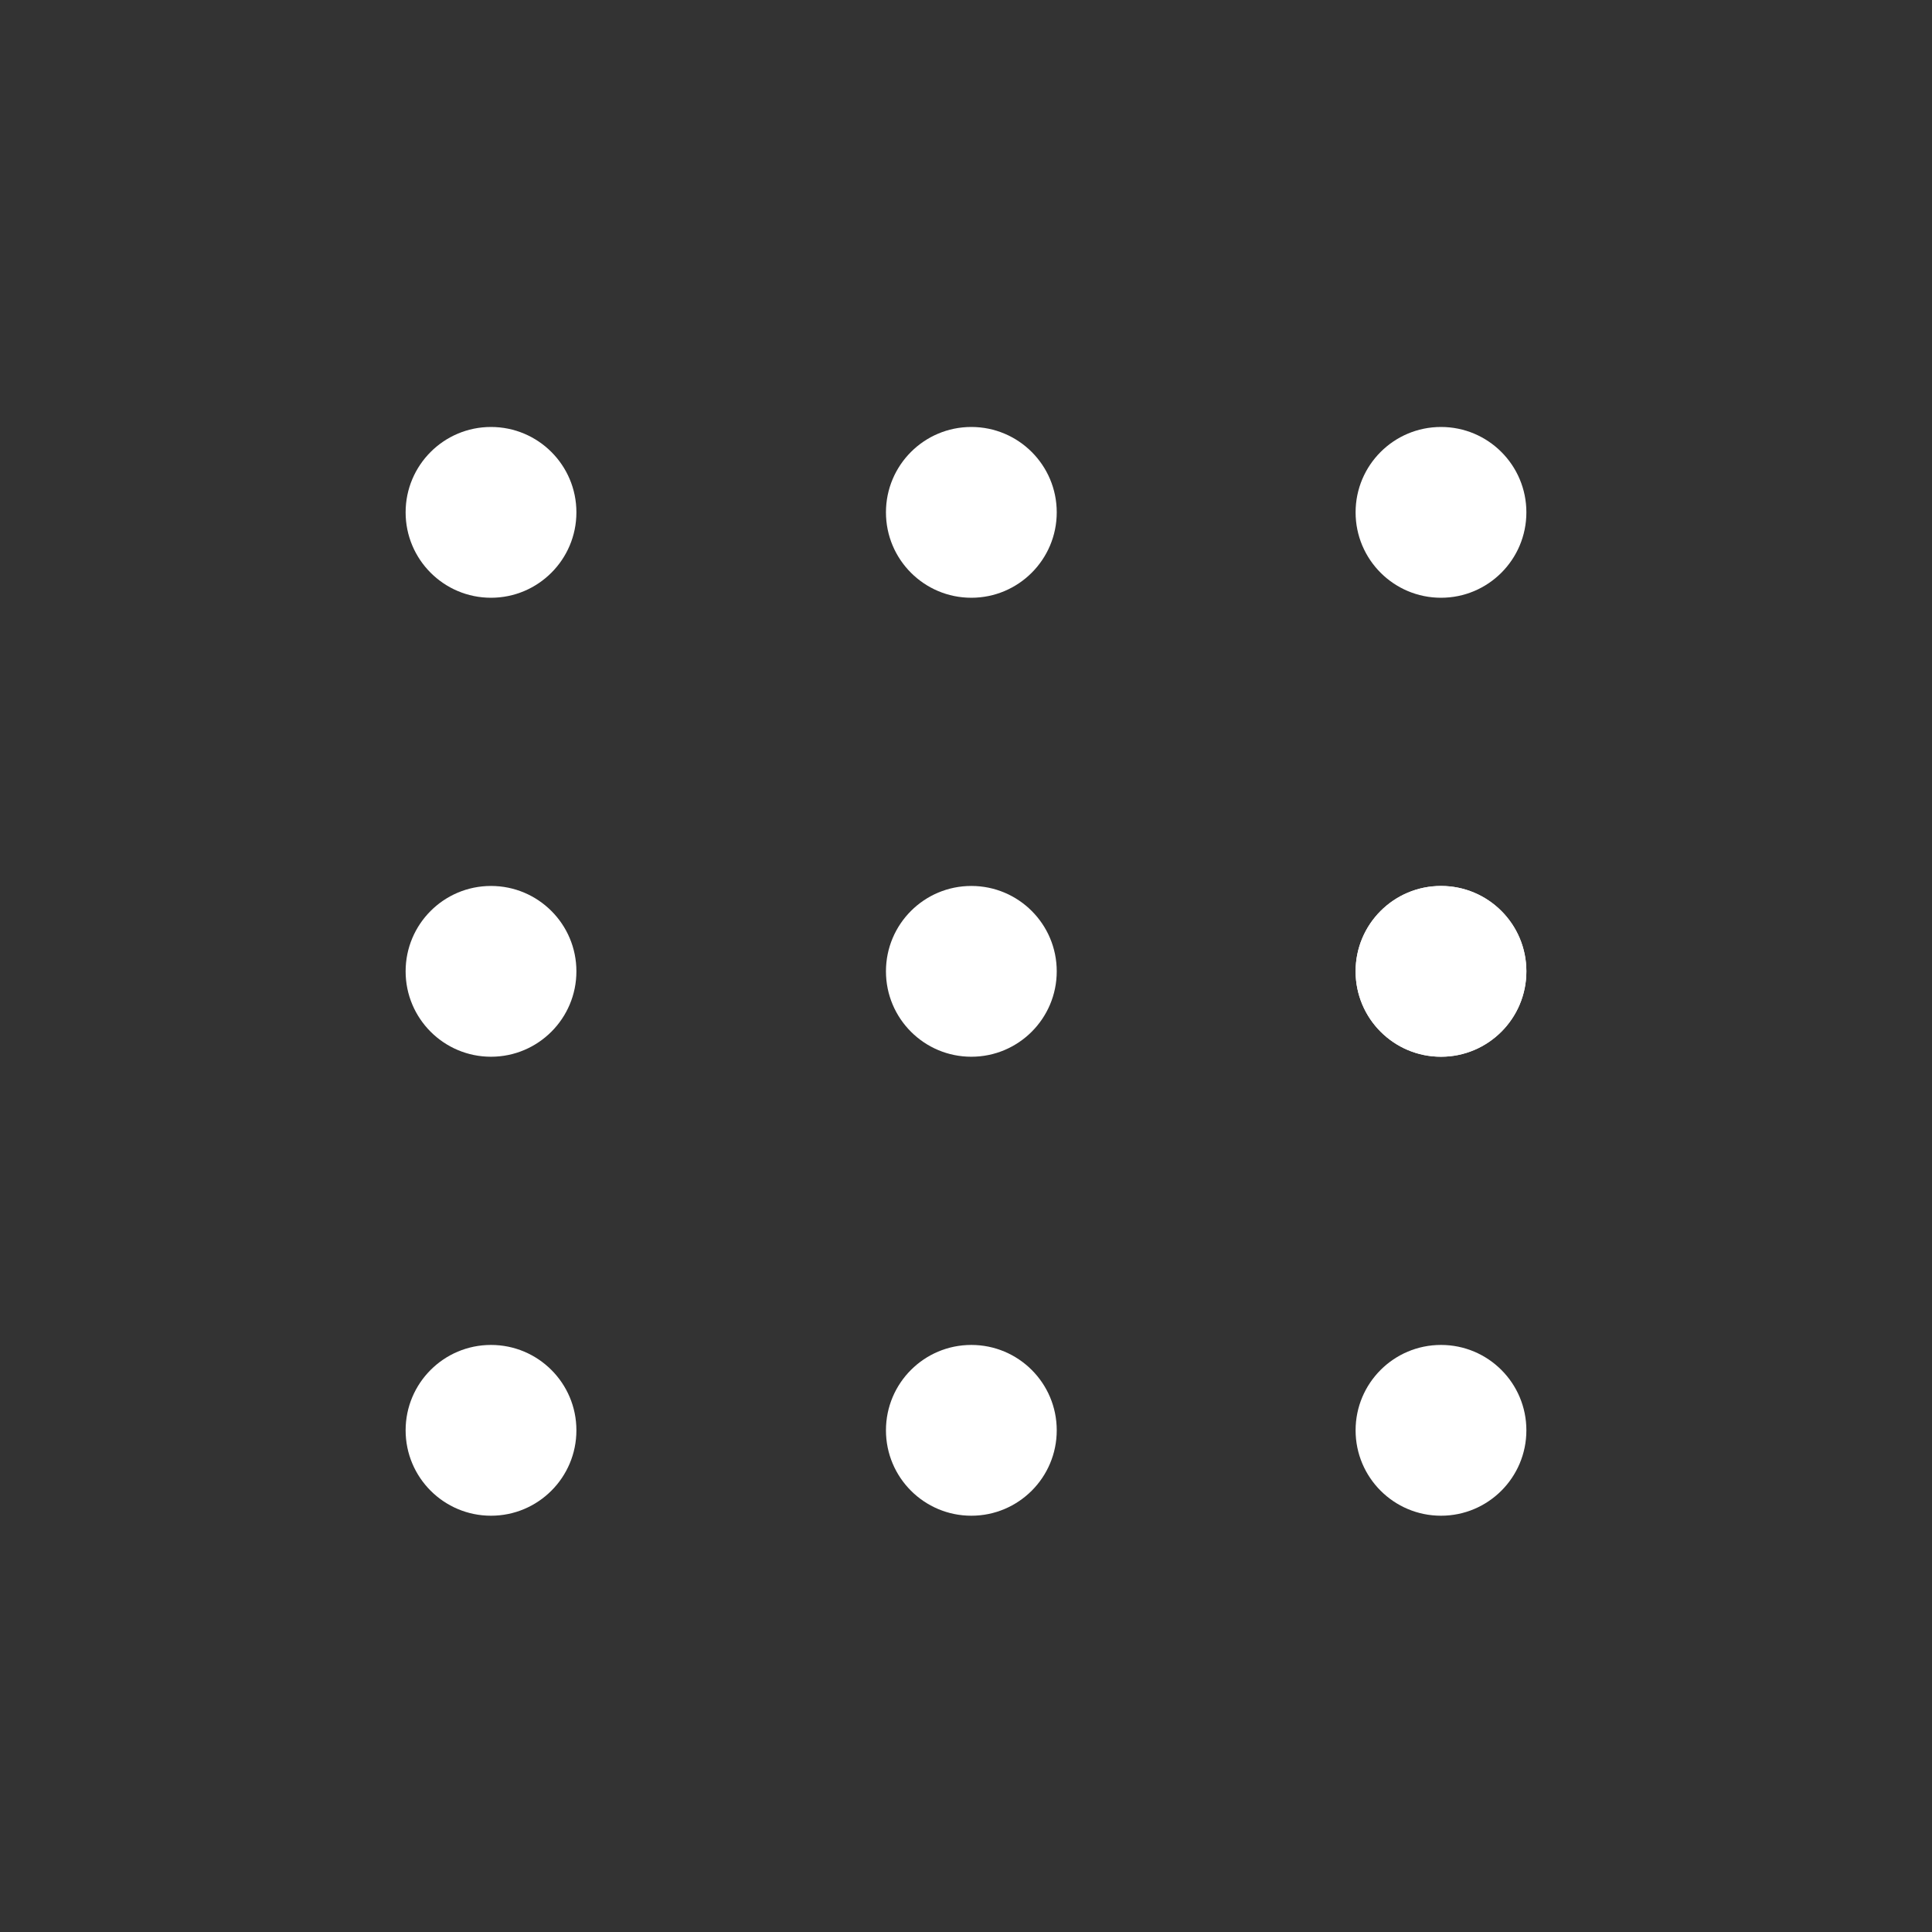 <svg xmlns="http://www.w3.org/2000/svg" width="58" height="58" viewBox="0 0 58 58" fill="none">
  <rect x="0" y="0" width="58" height="58" fill="#333333" stroke="none"/>
  <g clip-path="url(#clip0_2123_5246)">
    <path d="M14.74 17.945C16.156 17.945 17.304 16.797 17.304 15.381C17.304 13.965 16.156 12.818 14.74 12.818C13.325 12.818 12.177 13.965 12.177 15.381C12.177 16.797 13.325 17.945 14.74 17.945Z" fill="white"/>
    <path d="M29.16 17.945C30.576 17.945 31.724 16.797 31.724 15.381C31.724 13.965 30.576 12.818 29.16 12.818C27.744 12.818 26.597 13.965 26.597 15.381C26.597 16.797 27.744 17.945 29.16 17.945Z" fill="white"/>
    <path d="M43.26 17.945C44.676 17.945 45.823 16.797 45.823 15.381C45.823 13.965 44.676 12.818 43.26 12.818C41.844 12.818 40.696 13.965 40.696 15.381C40.696 16.797 41.844 17.945 43.26 17.945Z" fill="white"/>
    <path d="M43.26 31.724C44.676 31.724 45.823 30.576 45.823 29.16C45.823 27.744 44.676 26.597 43.26 26.597C41.844 26.597 40.696 27.744 40.696 29.16C40.696 30.576 41.844 31.724 43.26 31.724Z" fill="white"/>
    <path d="M43.26 31.724C44.676 31.724 45.823 30.576 45.823 29.16C45.823 27.744 44.676 26.597 43.26 26.597C41.844 26.597 40.696 27.744 40.696 29.16C40.696 30.576 41.844 31.724 43.26 31.724Z" fill="white"/>
    <path d="M29.16 31.724C30.576 31.724 31.724 30.576 31.724 29.16C31.724 27.744 30.576 26.597 29.16 26.597C27.744 26.597 26.597 27.744 26.597 29.16C26.597 30.576 27.744 31.724 29.16 31.724Z" fill="white"/>
    <path d="M14.74 31.724C16.156 31.724 17.304 30.576 17.304 29.16C17.304 27.744 16.156 26.597 14.74 26.597C13.325 26.597 12.177 27.744 12.177 29.16C12.177 30.576 13.325 31.724 14.74 31.724Z" fill="white"/>
    <path d="M14.74 45.503C16.156 45.503 17.304 44.355 17.304 42.939C17.304 41.523 16.156 40.376 14.74 40.376C13.325 40.376 12.177 41.523 12.177 42.939C12.177 44.355 13.325 45.503 14.74 45.503Z" fill="white"/>
    <path d="M29.16 45.503C30.576 45.503 31.724 44.355 31.724 42.939C31.724 41.523 30.576 40.376 29.16 40.376C27.744 40.376 26.597 41.523 26.597 42.939C26.597 44.355 27.744 45.503 29.16 45.503Z" fill="white"/>
    <path d="M43.26 45.503C44.676 45.503 45.823 44.355 45.823 42.939C45.823 41.523 44.676 40.376 43.26 40.376C41.844 40.376 40.696 41.523 40.696 42.939C40.696 44.355 41.844 45.503 43.26 45.503Z" fill="white"/>
  </g>
  <defs>
    <clipPath id="clip0_2123_5246">
      <rect width="58" height="58" fill="white"/>
    </clipPath>
  </defs>
</svg>